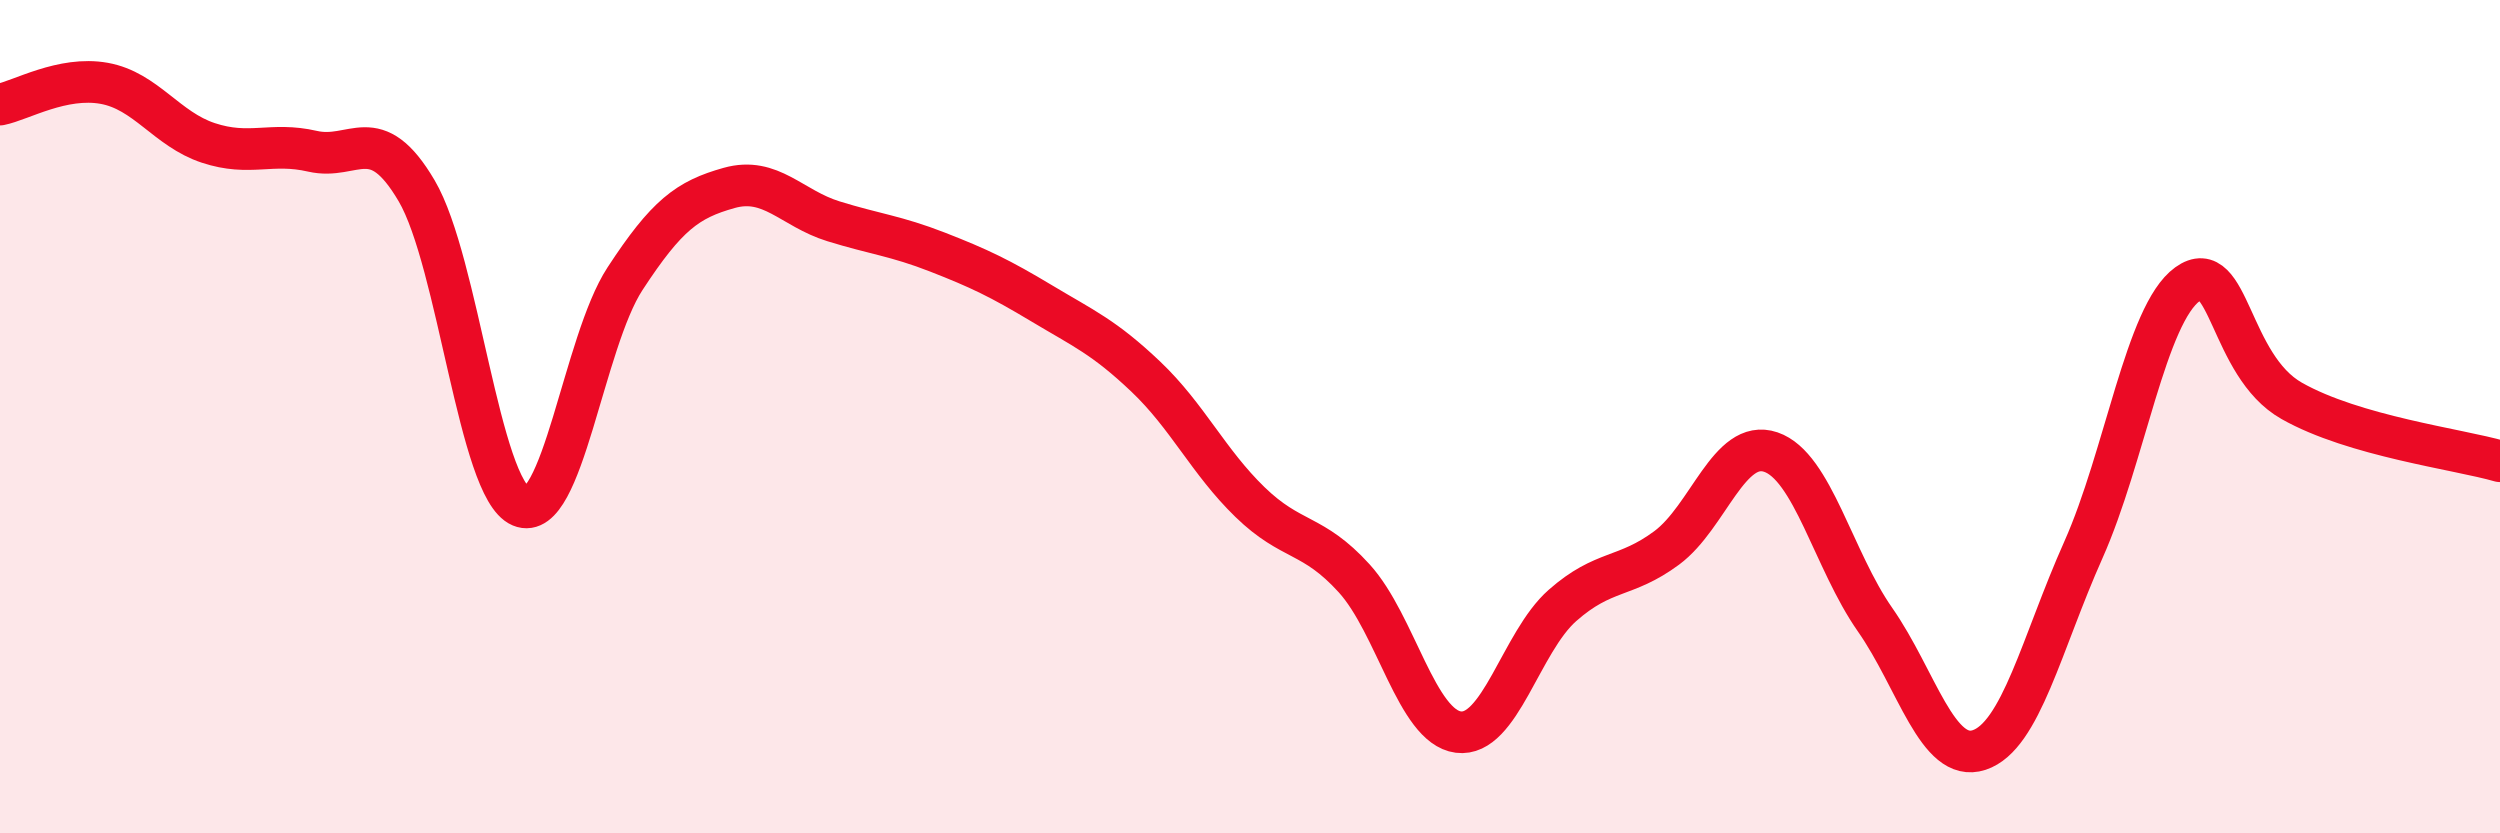 
    <svg width="60" height="20" viewBox="0 0 60 20" xmlns="http://www.w3.org/2000/svg">
      <path
        d="M 0,2.51 C 0.5,2.41 1.5,1.82 2.5,2 C 3.5,2.18 4,3.1 5,3.43 C 6,3.76 6.5,3.4 7.5,3.63 C 8.5,3.86 9,2.88 10,4.58 C 11,6.28 11.5,11.73 12.5,12.15 C 13.5,12.57 14,8.22 15,6.69 C 16,5.16 16.5,4.79 17.5,4.51 C 18.5,4.23 19,5 20,5.31 C 21,5.62 21.5,5.66 22.5,6.05 C 23.5,6.44 24,6.68 25,7.28 C 26,7.88 26.5,8.09 27.5,9.04 C 28.5,9.99 29,11.08 30,12.05 C 31,13.02 31.5,12.78 32.5,13.88 C 33.5,14.98 34,17.44 35,17.57 C 36,17.7 36.5,15.41 37.5,14.53 C 38.5,13.65 39,13.89 40,13.15 C 41,12.41 41.5,10.51 42.5,10.85 C 43.5,11.19 44,13.44 45,14.87 C 46,16.3 46.5,18.33 47.5,18 C 48.5,17.67 49,15.44 50,13.2 C 51,10.96 51.5,7.54 52.5,6.82 C 53.5,6.1 53.5,8.77 55,9.62 C 56.5,10.47 59,10.78 60,11.07L60 20L0 20Z"
        fill="#EB0A25"
        opacity="0.1"
        stroke-linecap="round"
        stroke-linejoin="round"
      />
      <path
        d="M 0,2.51 C 0.5,2.41 1.5,1.82 2.5,2 C 3.5,2.18 4,3.1 5,3.43 C 6,3.76 6.5,3.4 7.5,3.63 C 8.5,3.86 9,2.88 10,4.58 C 11,6.28 11.5,11.73 12.5,12.15 C 13.5,12.57 14,8.22 15,6.69 C 16,5.16 16.5,4.79 17.5,4.51 C 18.5,4.23 19,5 20,5.31 C 21,5.62 21.5,5.66 22.5,6.05 C 23.5,6.44 24,6.68 25,7.28 C 26,7.88 26.5,8.09 27.5,9.04 C 28.5,9.99 29,11.08 30,12.05 C 31,13.02 31.5,12.78 32.5,13.88 C 33.5,14.98 34,17.44 35,17.57 C 36,17.7 36.5,15.41 37.5,14.53 C 38.5,13.65 39,13.89 40,13.15 C 41,12.41 41.5,10.51 42.5,10.85 C 43.5,11.19 44,13.44 45,14.87 C 46,16.3 46.5,18.33 47.5,18 C 48.5,17.67 49,15.44 50,13.2 C 51,10.96 51.5,7.54 52.5,6.82 C 53.5,6.1 53.5,8.77 55,9.62 C 56.5,10.47 59,10.78 60,11.07"
        stroke="#EB0A25"
        stroke-width="1"
        fill="none"
        stroke-linecap="round"
        stroke-linejoin="round"
      />
    </svg>
  